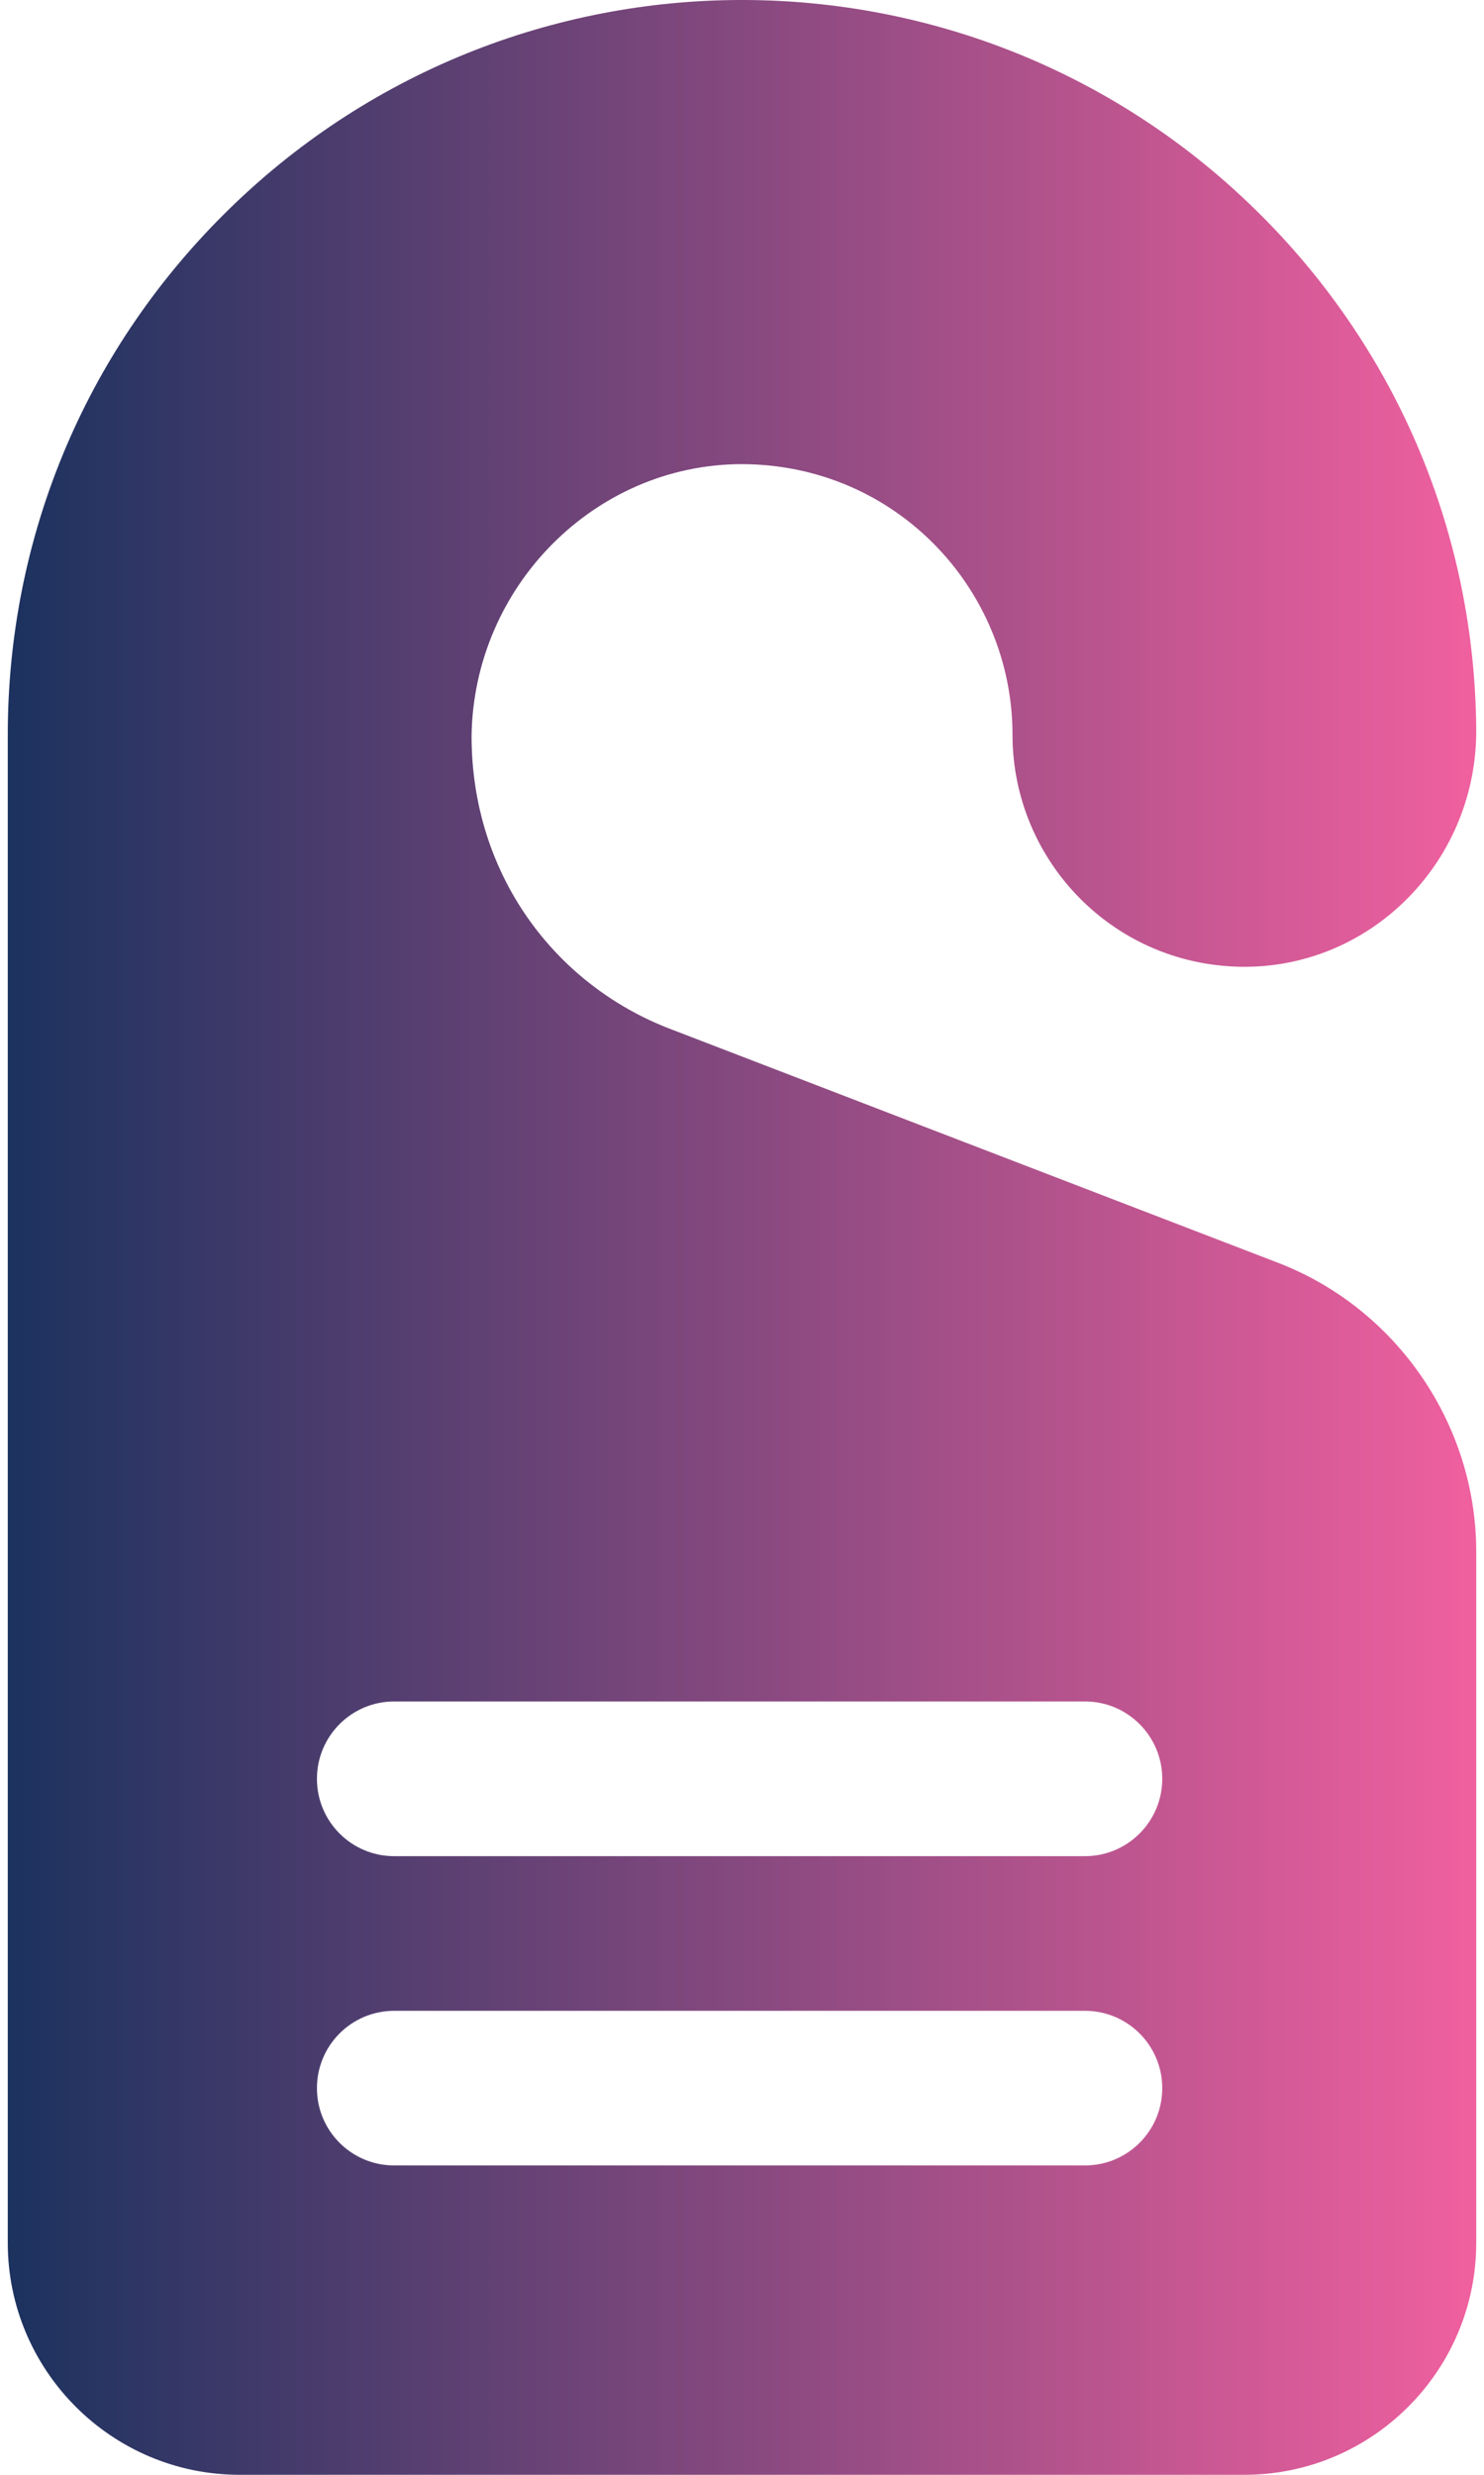 <svg width="21" height="35" viewBox="0 0 21 35" fill="none" xmlns="http://www.w3.org/2000/svg">
<path d="M18.085 17.859L9.475 14.548C7.857 13.925 6.673 12.372 6.673 10.408C6.703 8.296 8.414 6.572 10.487 6.564C12.683 6.564 14.328 8.341 14.328 10.392C14.328 12.182 15.776 13.685 17.638 13.673C19.444 13.658 20.903 12.151 20.89 10.314C20.869 7.569 19.789 4.987 17.847 3.046C13.788 -1.015 7.213 -1.016 3.153 3.046C1.191 5.007 0.11 7.616 0.11 10.392V31.719C0.11 33.528 1.582 35 3.391 35H17.609C19.418 35 20.89 33.528 20.89 31.719V21.942C20.89 20.145 19.763 18.504 18.085 17.859ZM15.353 30.625H5.578C4.974 30.625 4.485 30.136 4.485 29.532C4.485 28.927 4.974 28.438 5.578 28.438H15.353C15.957 28.438 16.447 28.927 16.447 29.532C16.447 30.136 15.957 30.625 15.353 30.625ZM15.353 26.251H5.578C4.974 26.251 4.485 25.761 4.485 25.157C4.485 24.553 4.974 24.063 5.578 24.063H15.353C15.957 24.063 16.447 24.553 16.447 25.157C16.447 25.761 15.957 26.251 15.353 26.251Z" fill="url(#paint0_linear_106_292)"/>
<defs>
<linearGradient id="paint0_linear_106_292" x1="0.11" y1="18.639" x2="20.89" y2="18.639" gradientUnits="userSpaceOnUse">
<stop stop-color="#1C325F"/>
<stop offset="1" stop-color="#F0609F"/>
</linearGradient>
</defs>
</svg>
